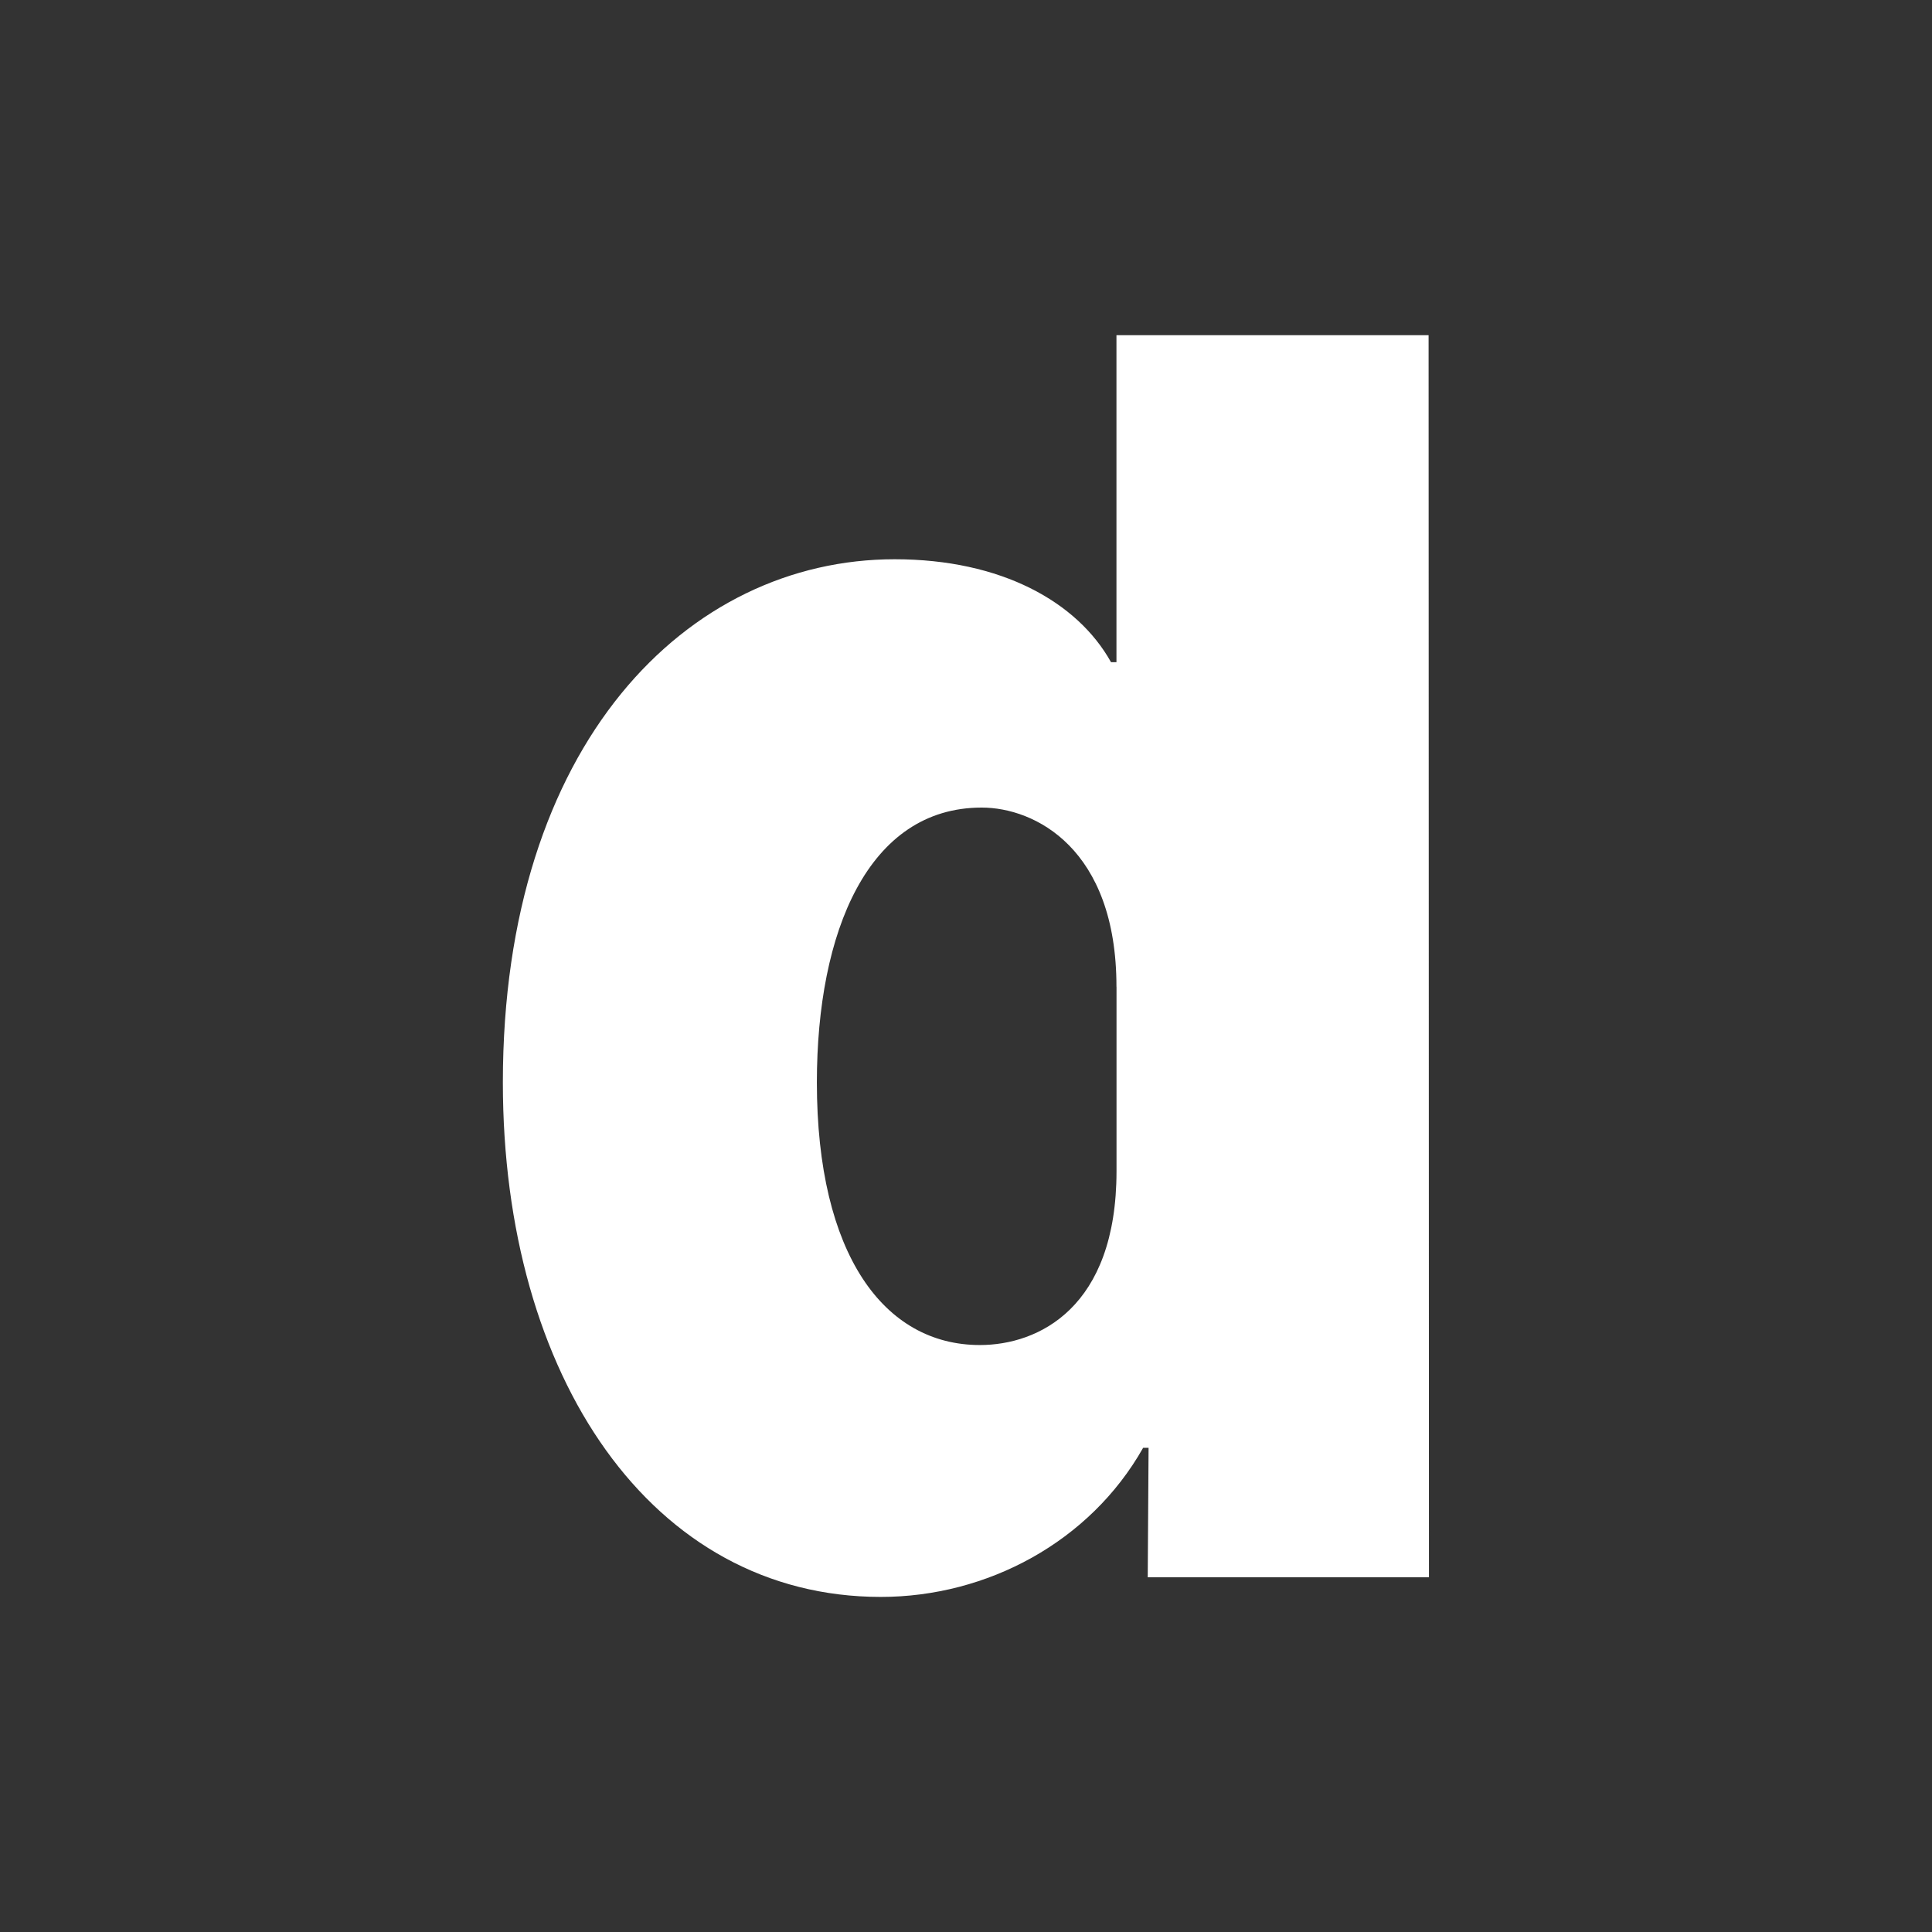 <svg xmlns="http://www.w3.org/2000/svg" viewBox="0 0 32 32"><rect x="0" y="0" width="32" height="32" fill="#333333" stroke="none"/><path fill="#FFF" d="M23.668 26.125H19.01l.014-2.145h-.09c-.88 1.558-2.582 2.47-4.345 2.47-3.795 0-6.26-3.643-6.26-8.522 0-5.608 3.054-8.665 6.49-8.665 1.763 0 3.026.705 3.583 1.705h.09V5.552h5.17m-5.17 10.79c0-2.29-1.353-2.966-2.232-2.966-1.88 0-2.73 2.055-2.73 4.552 0 2.852 1.114 4.35 2.7 4.35.97 0 2.263-.618 2.263-2.88v-3.055z"/></svg>